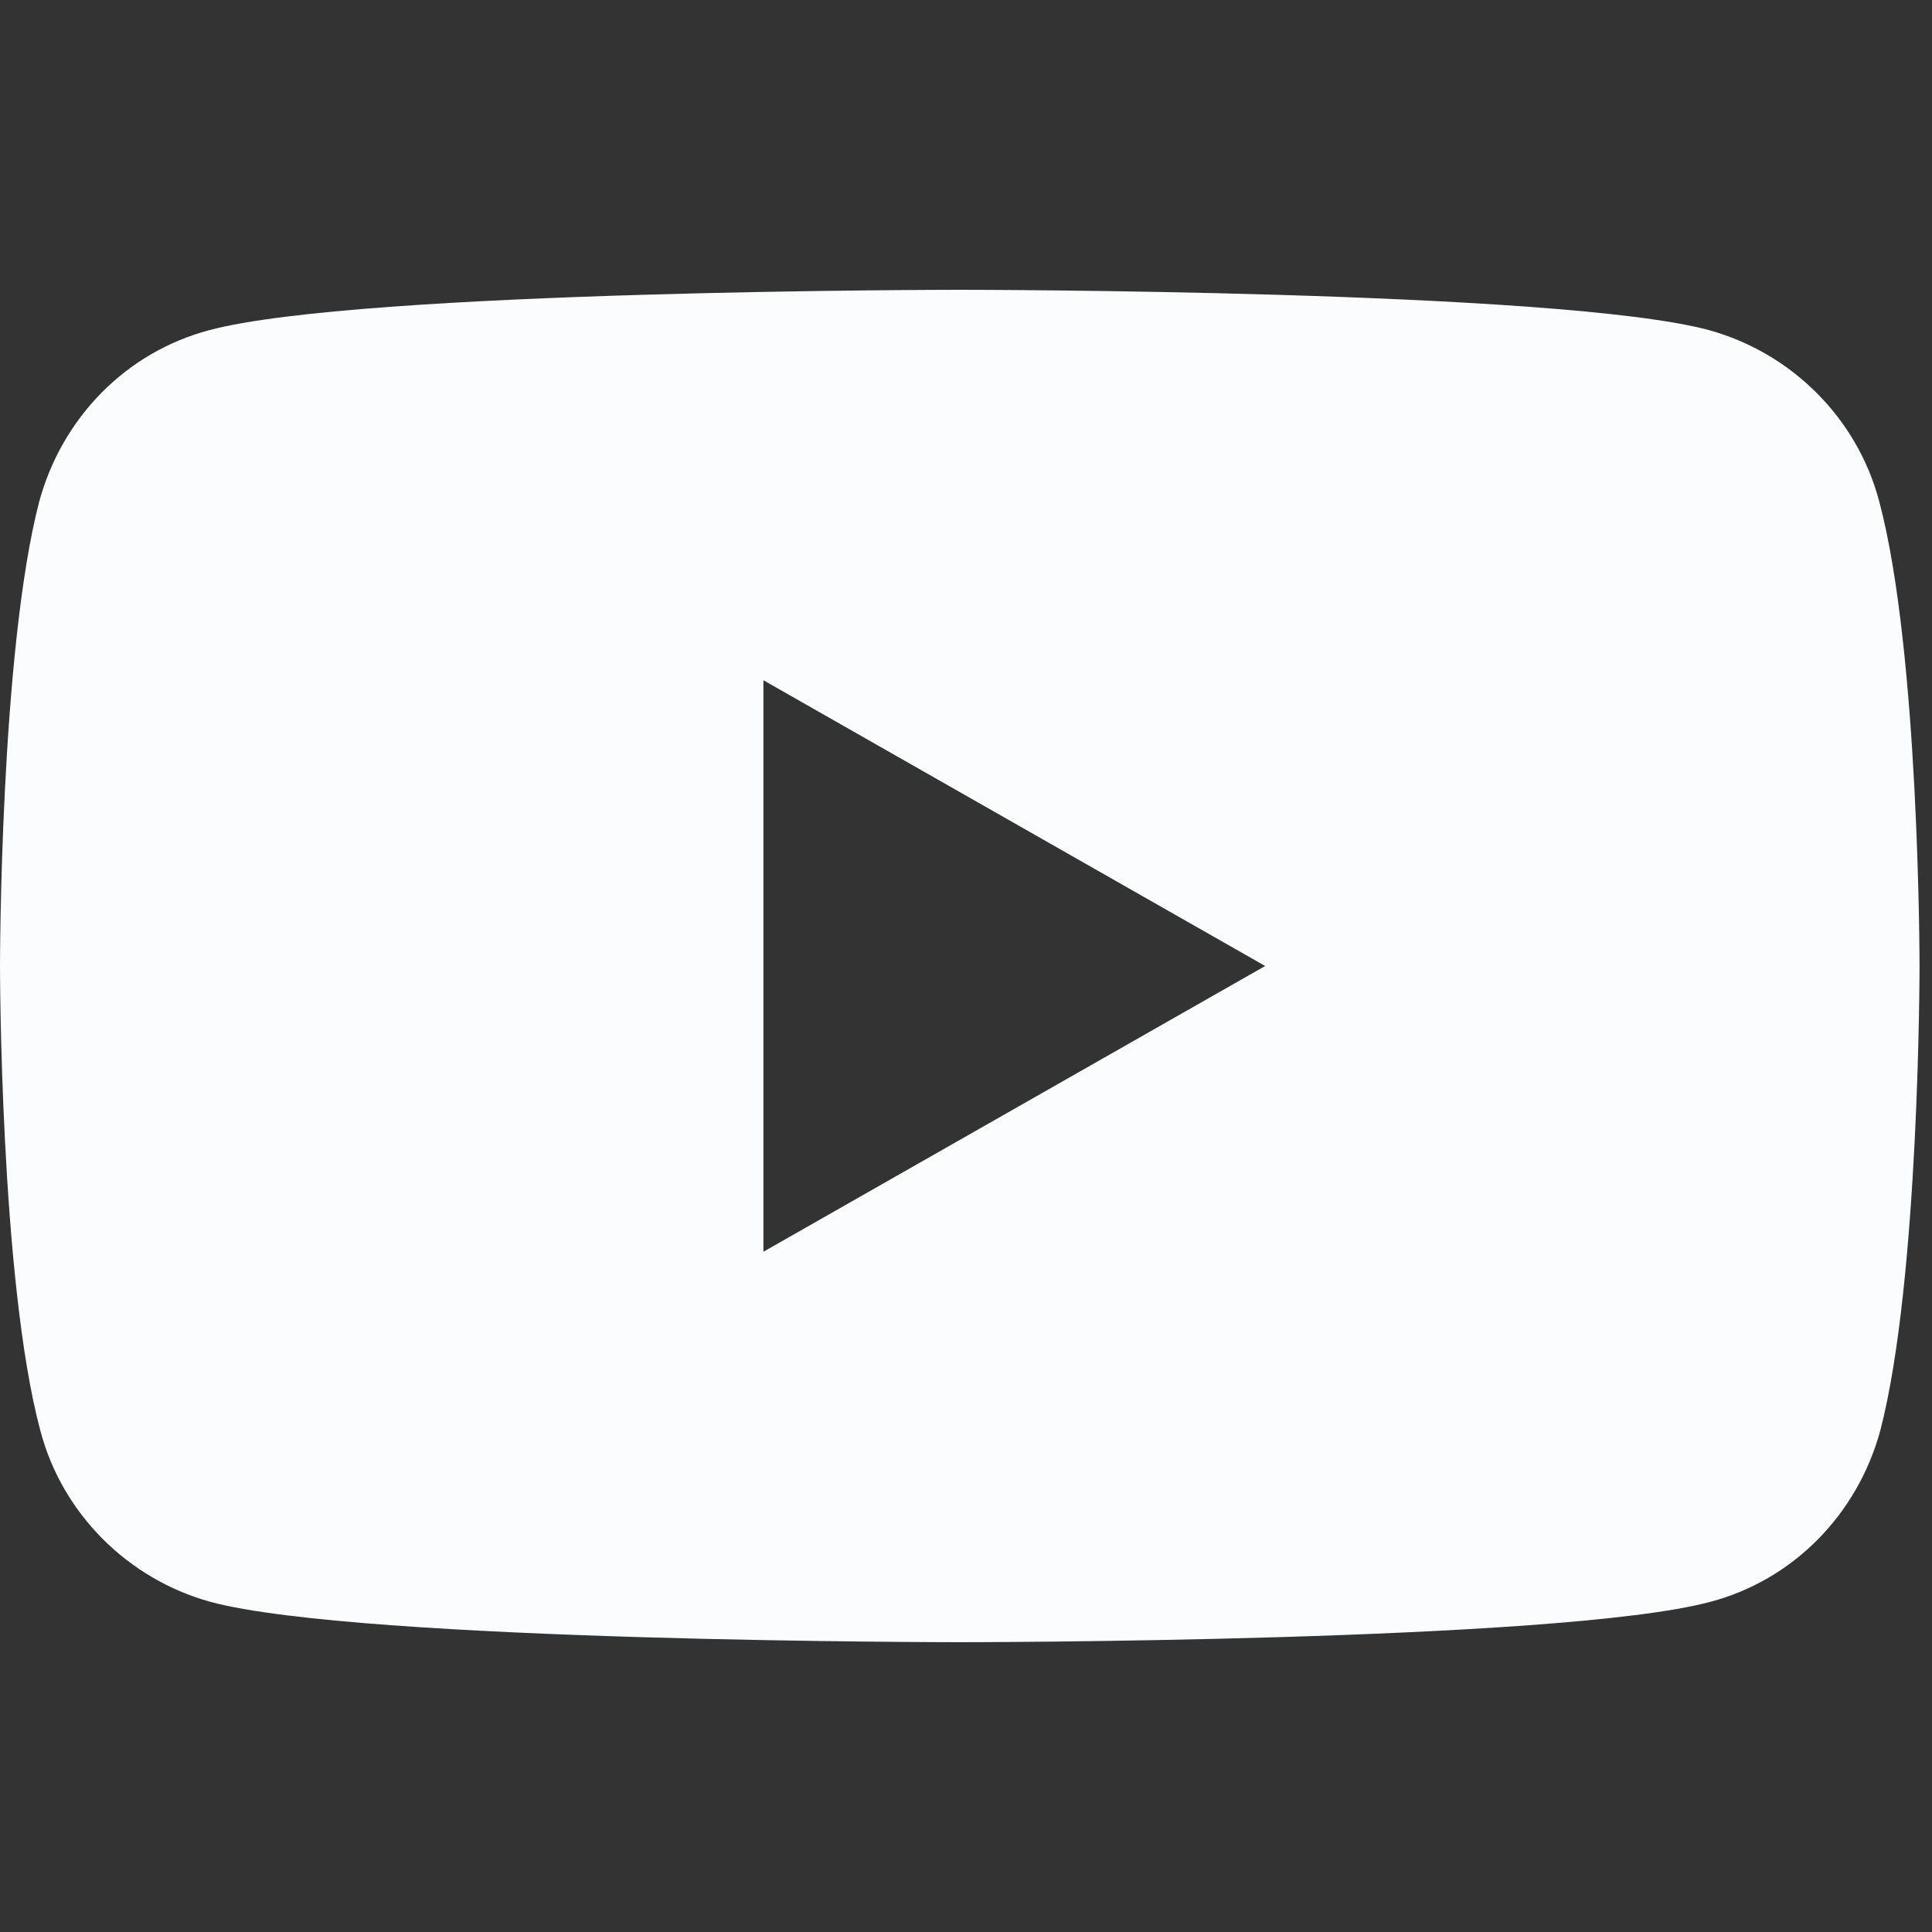 <svg width="40" height="40" viewBox="0 0 40 40" fill="none" xmlns="http://www.w3.org/2000/svg">
<rect x="0" y="0" width="40" height="40" fill="#333333" stroke="none"/>
<path fill-rule="evenodd" clip-rule="evenodd" d="M35.384 6.835C37.1 7.31 38.455 8.665 38.907 10.381C39.742 13.497 39.742 20 39.742 20C39.742 20 39.742 26.503 38.929 29.619C38.455 31.358 37.123 32.713 35.407 33.165C32.291 34 19.871 34 19.871 34C19.871 34 7.452 34 4.358 33.165C2.642 32.691 1.287 31.336 0.835 29.619C0 26.503 0 20 0 20C0 20 0 13.497 0.813 10.381C1.287 8.642 2.619 7.287 4.336 6.835C7.452 6 19.871 6 19.871 6C19.871 6 32.291 6 35.384 6.835ZM26.194 20L15.806 25.916V14.084L26.194 20Z" fill="#FAFCFE"/>
</svg>
